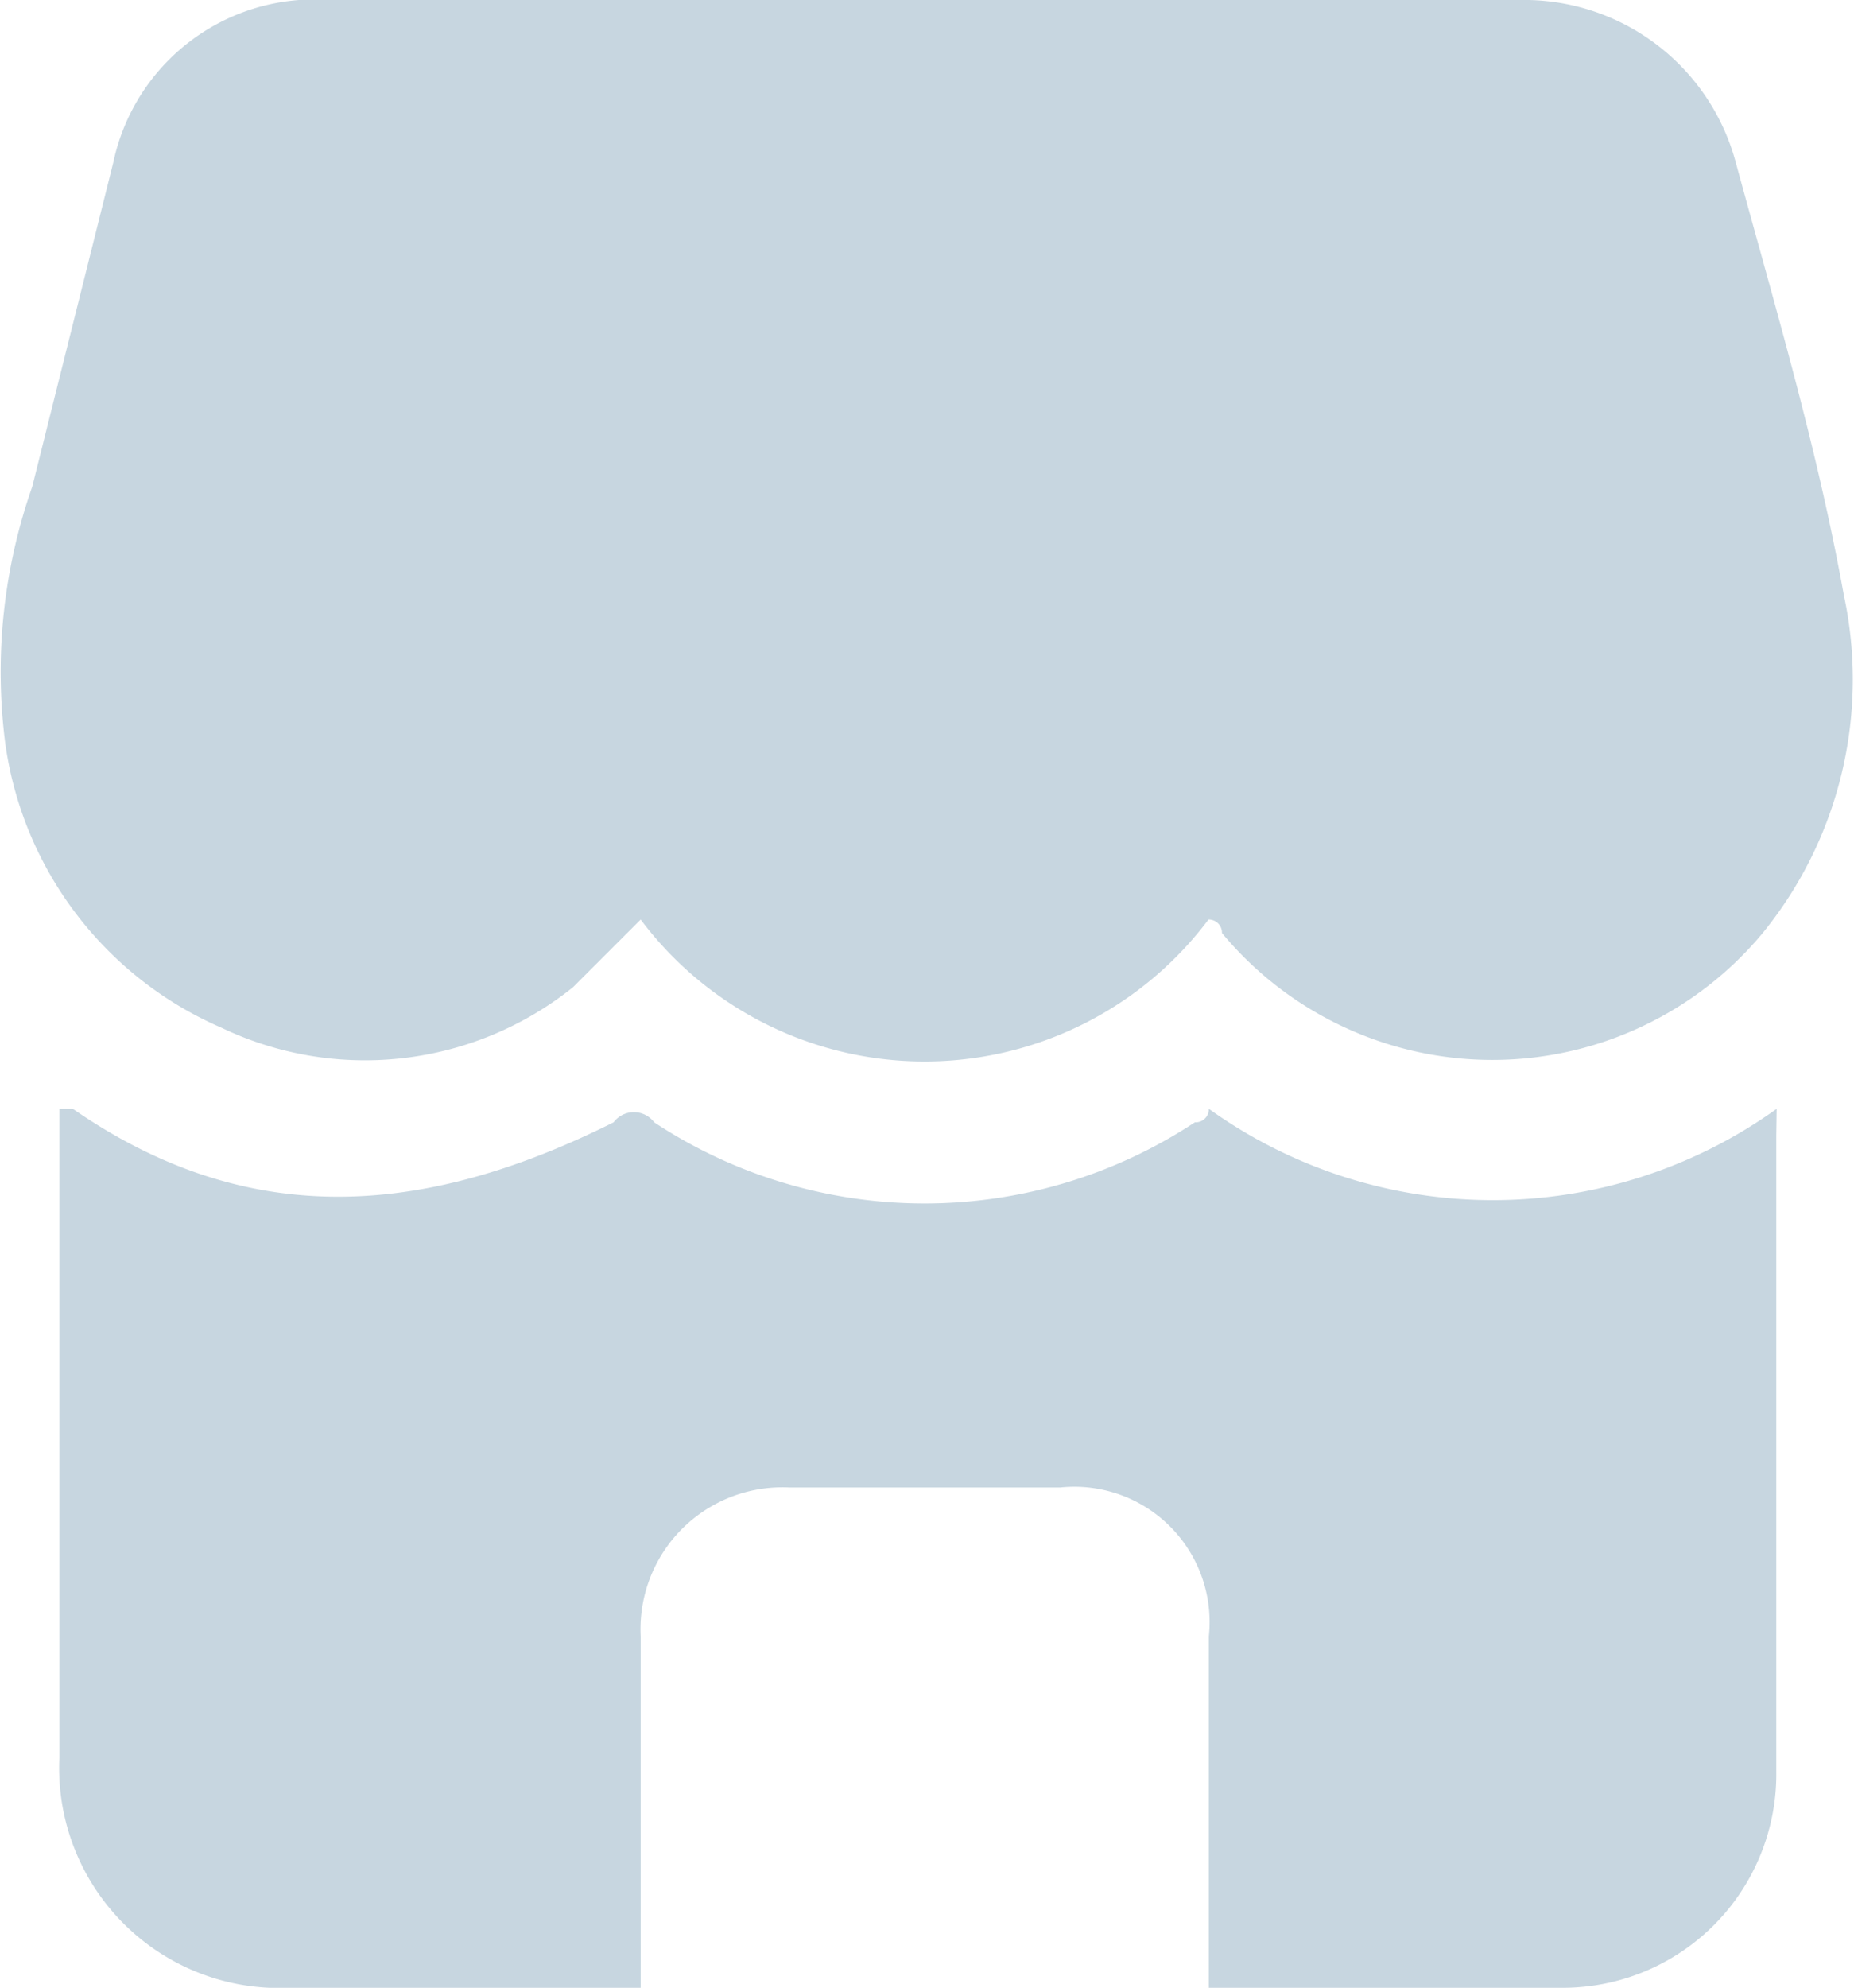 <svg xmlns="http://www.w3.org/2000/svg" width="19.516" height="20.919" viewBox="0 0 19.516 20.919">
  <g id="franchiese" transform="translate(-0.661 -0.2)">
    <path id="Path_37931" data-name="Path 37931" d="M19.216,10.019a3.7,3.7,0,0,1-5.692,0,.139.139,0,0,0-.142-.142,3.736,3.736,0,0,1-5.977,0l-.712.712a3.5,3.5,0,0,1-3.7.427A3.837,3.837,0,0,1,.717,8.027,5.882,5.882,0,0,1,1,5.323l.854-3.415A2.164,2.164,0,0,1,4.132.2H16.655a2.307,2.307,0,0,1,2.277,1.708c.427,1.565.854,2.988,1.138,4.554A4.227,4.227,0,0,1,19.216,10.019Z" fill="#c7d6e0"/>
    <path id="Path_37932" data-name="Path 37932" d="M19.173,8.685v6.688A2.248,2.248,0,0,1,16.9,17.65H13.2v-3.7a1.424,1.424,0,0,0-1.565-1.565H8.785A1.493,1.493,0,0,0,7.219,13.95v3.7h-3.7A2.316,2.316,0,0,1,1.1,15.231V8.4h.142c1.85,1.281,3.7,1.138,5.692.142a.267.267,0,0,1,.427,0,5.169,5.169,0,0,0,5.692,0A.139.139,0,0,0,13.2,8.4a5.128,5.128,0,0,0,5.977,0Z" transform="translate(0.186 3.469)" fill="#c7d6e0"/>
  </g>
</svg>
